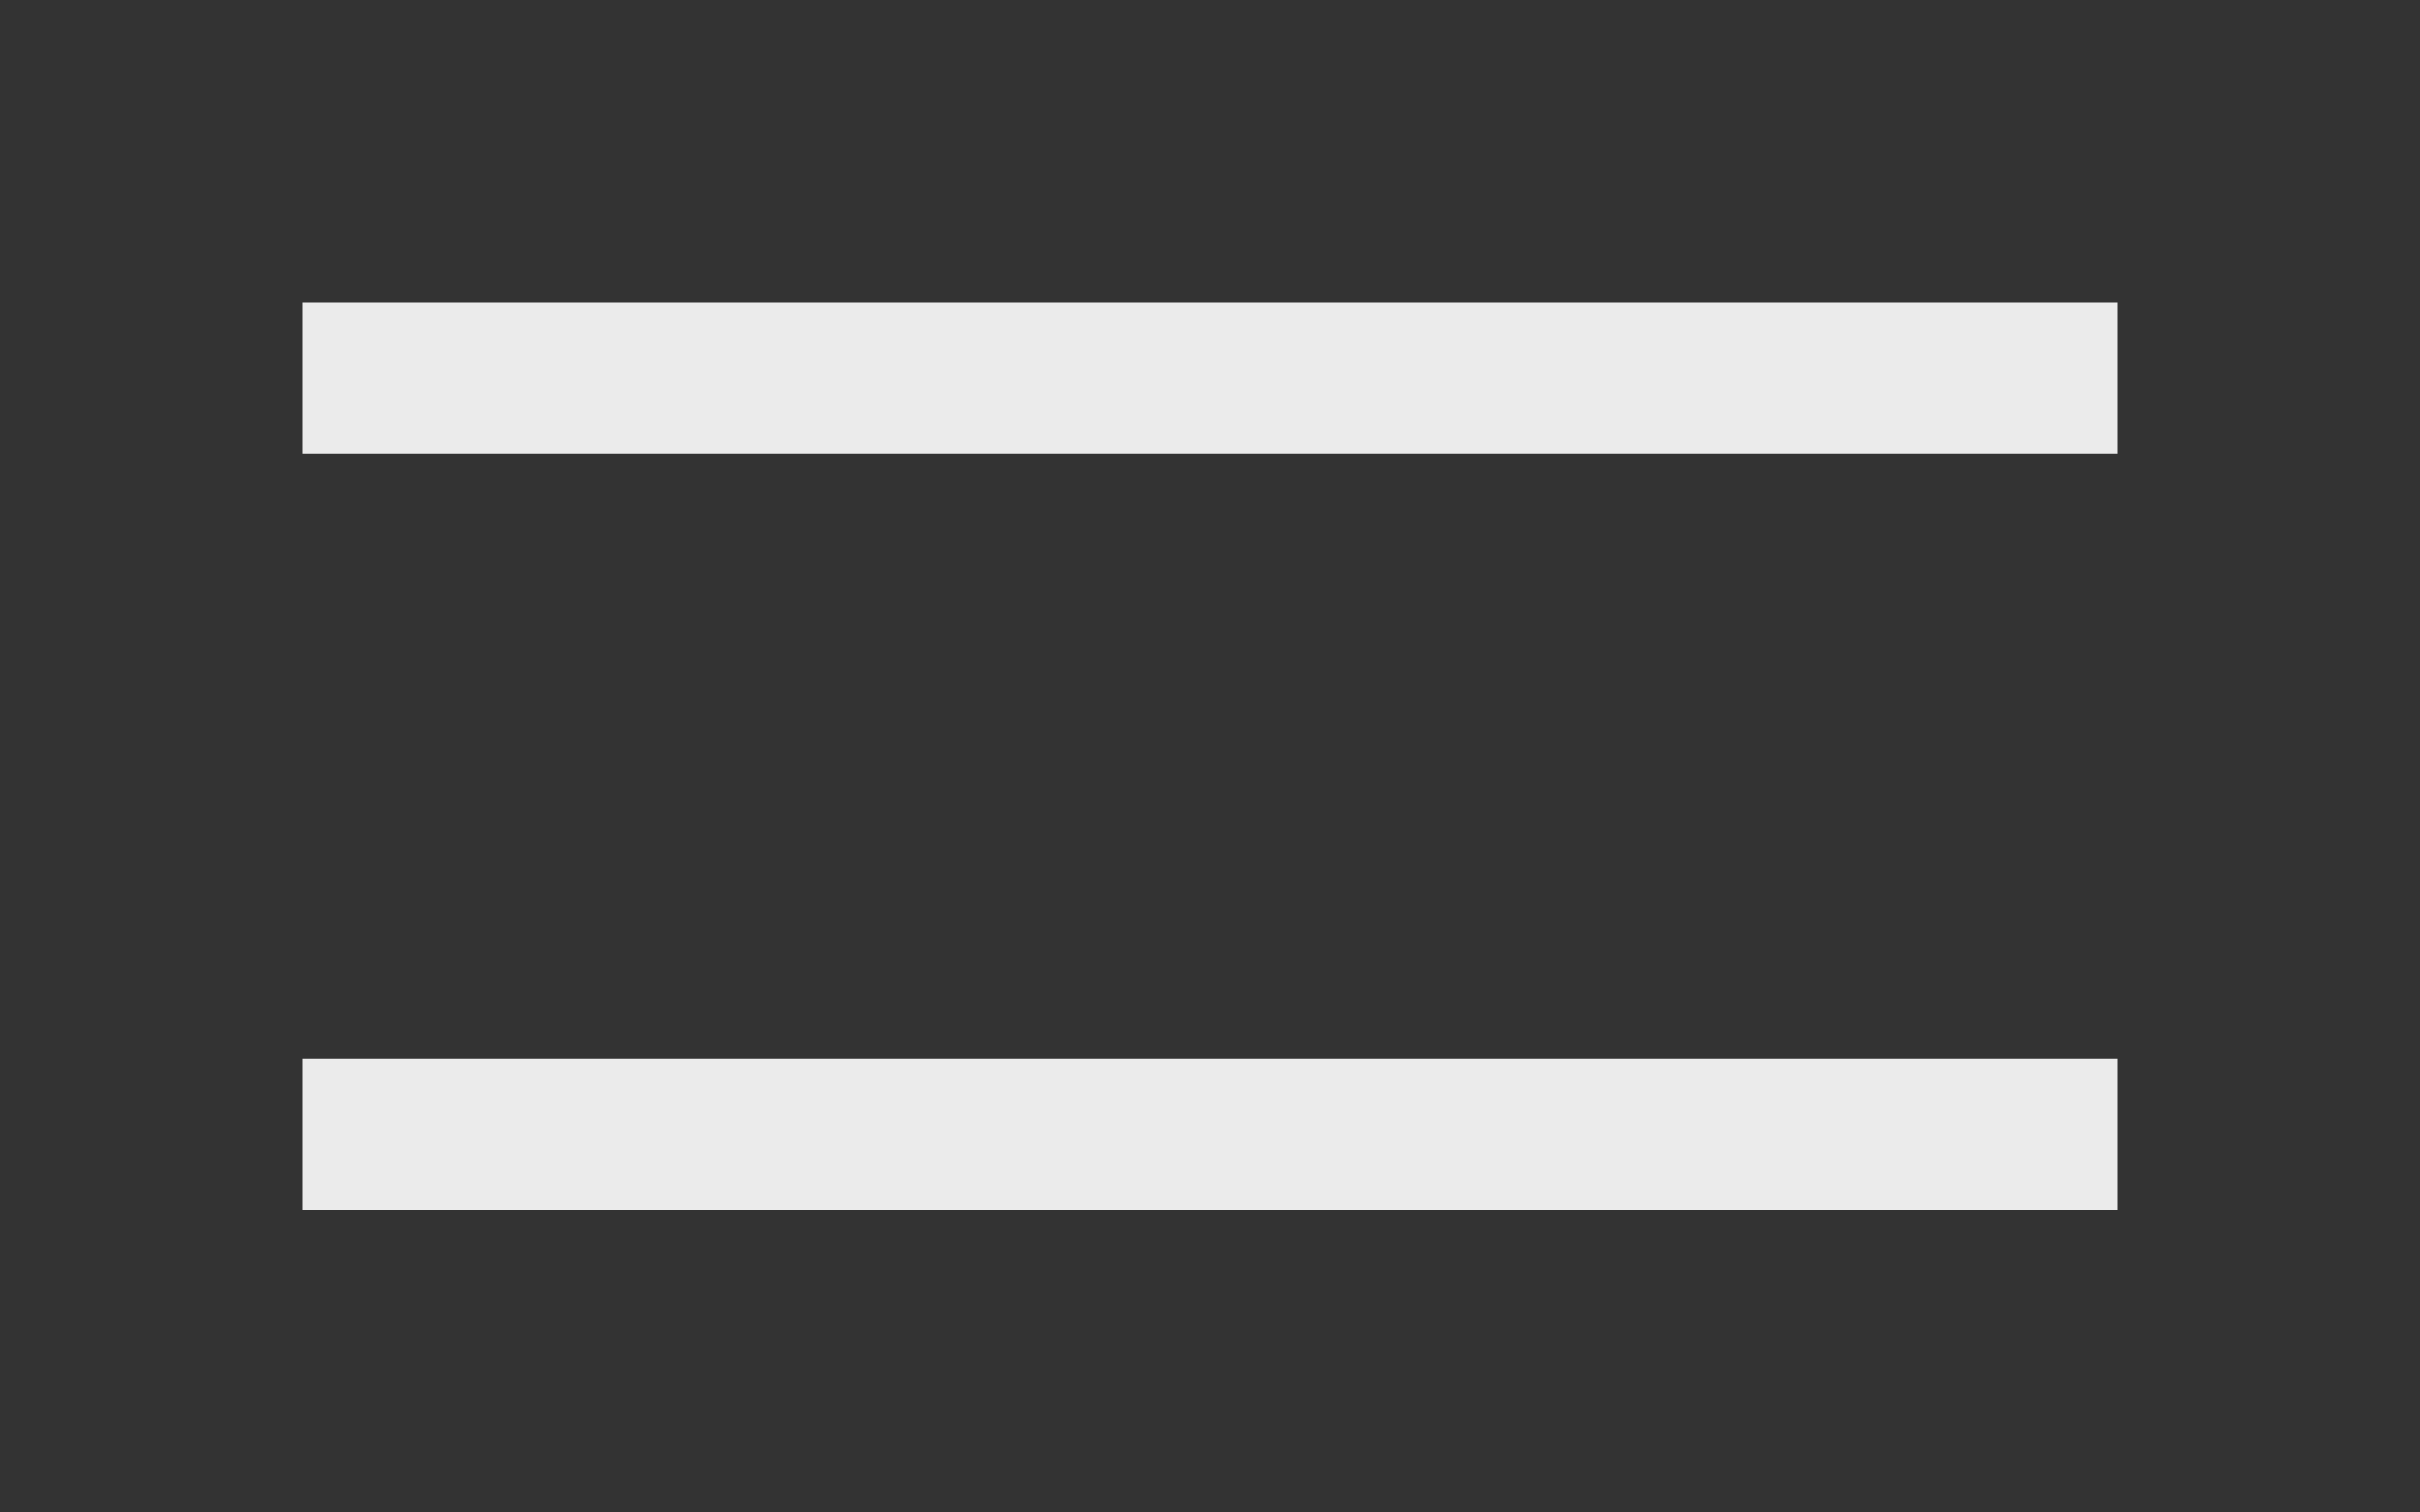<?xml version="1.0" encoding="UTF-8"?> <svg xmlns="http://www.w3.org/2000/svg" width="32" height="20" viewBox="0 0 32 20" fill="none"><rect x="0" y="0" width="32" height="20" fill="#333333" stroke="none"/><rect x="4" y="4" width="24" height="2" fill="#EBEBEB"></rect><rect x="4" y="14" width="24" height="2" fill="#EBEBEB"></rect></svg> 